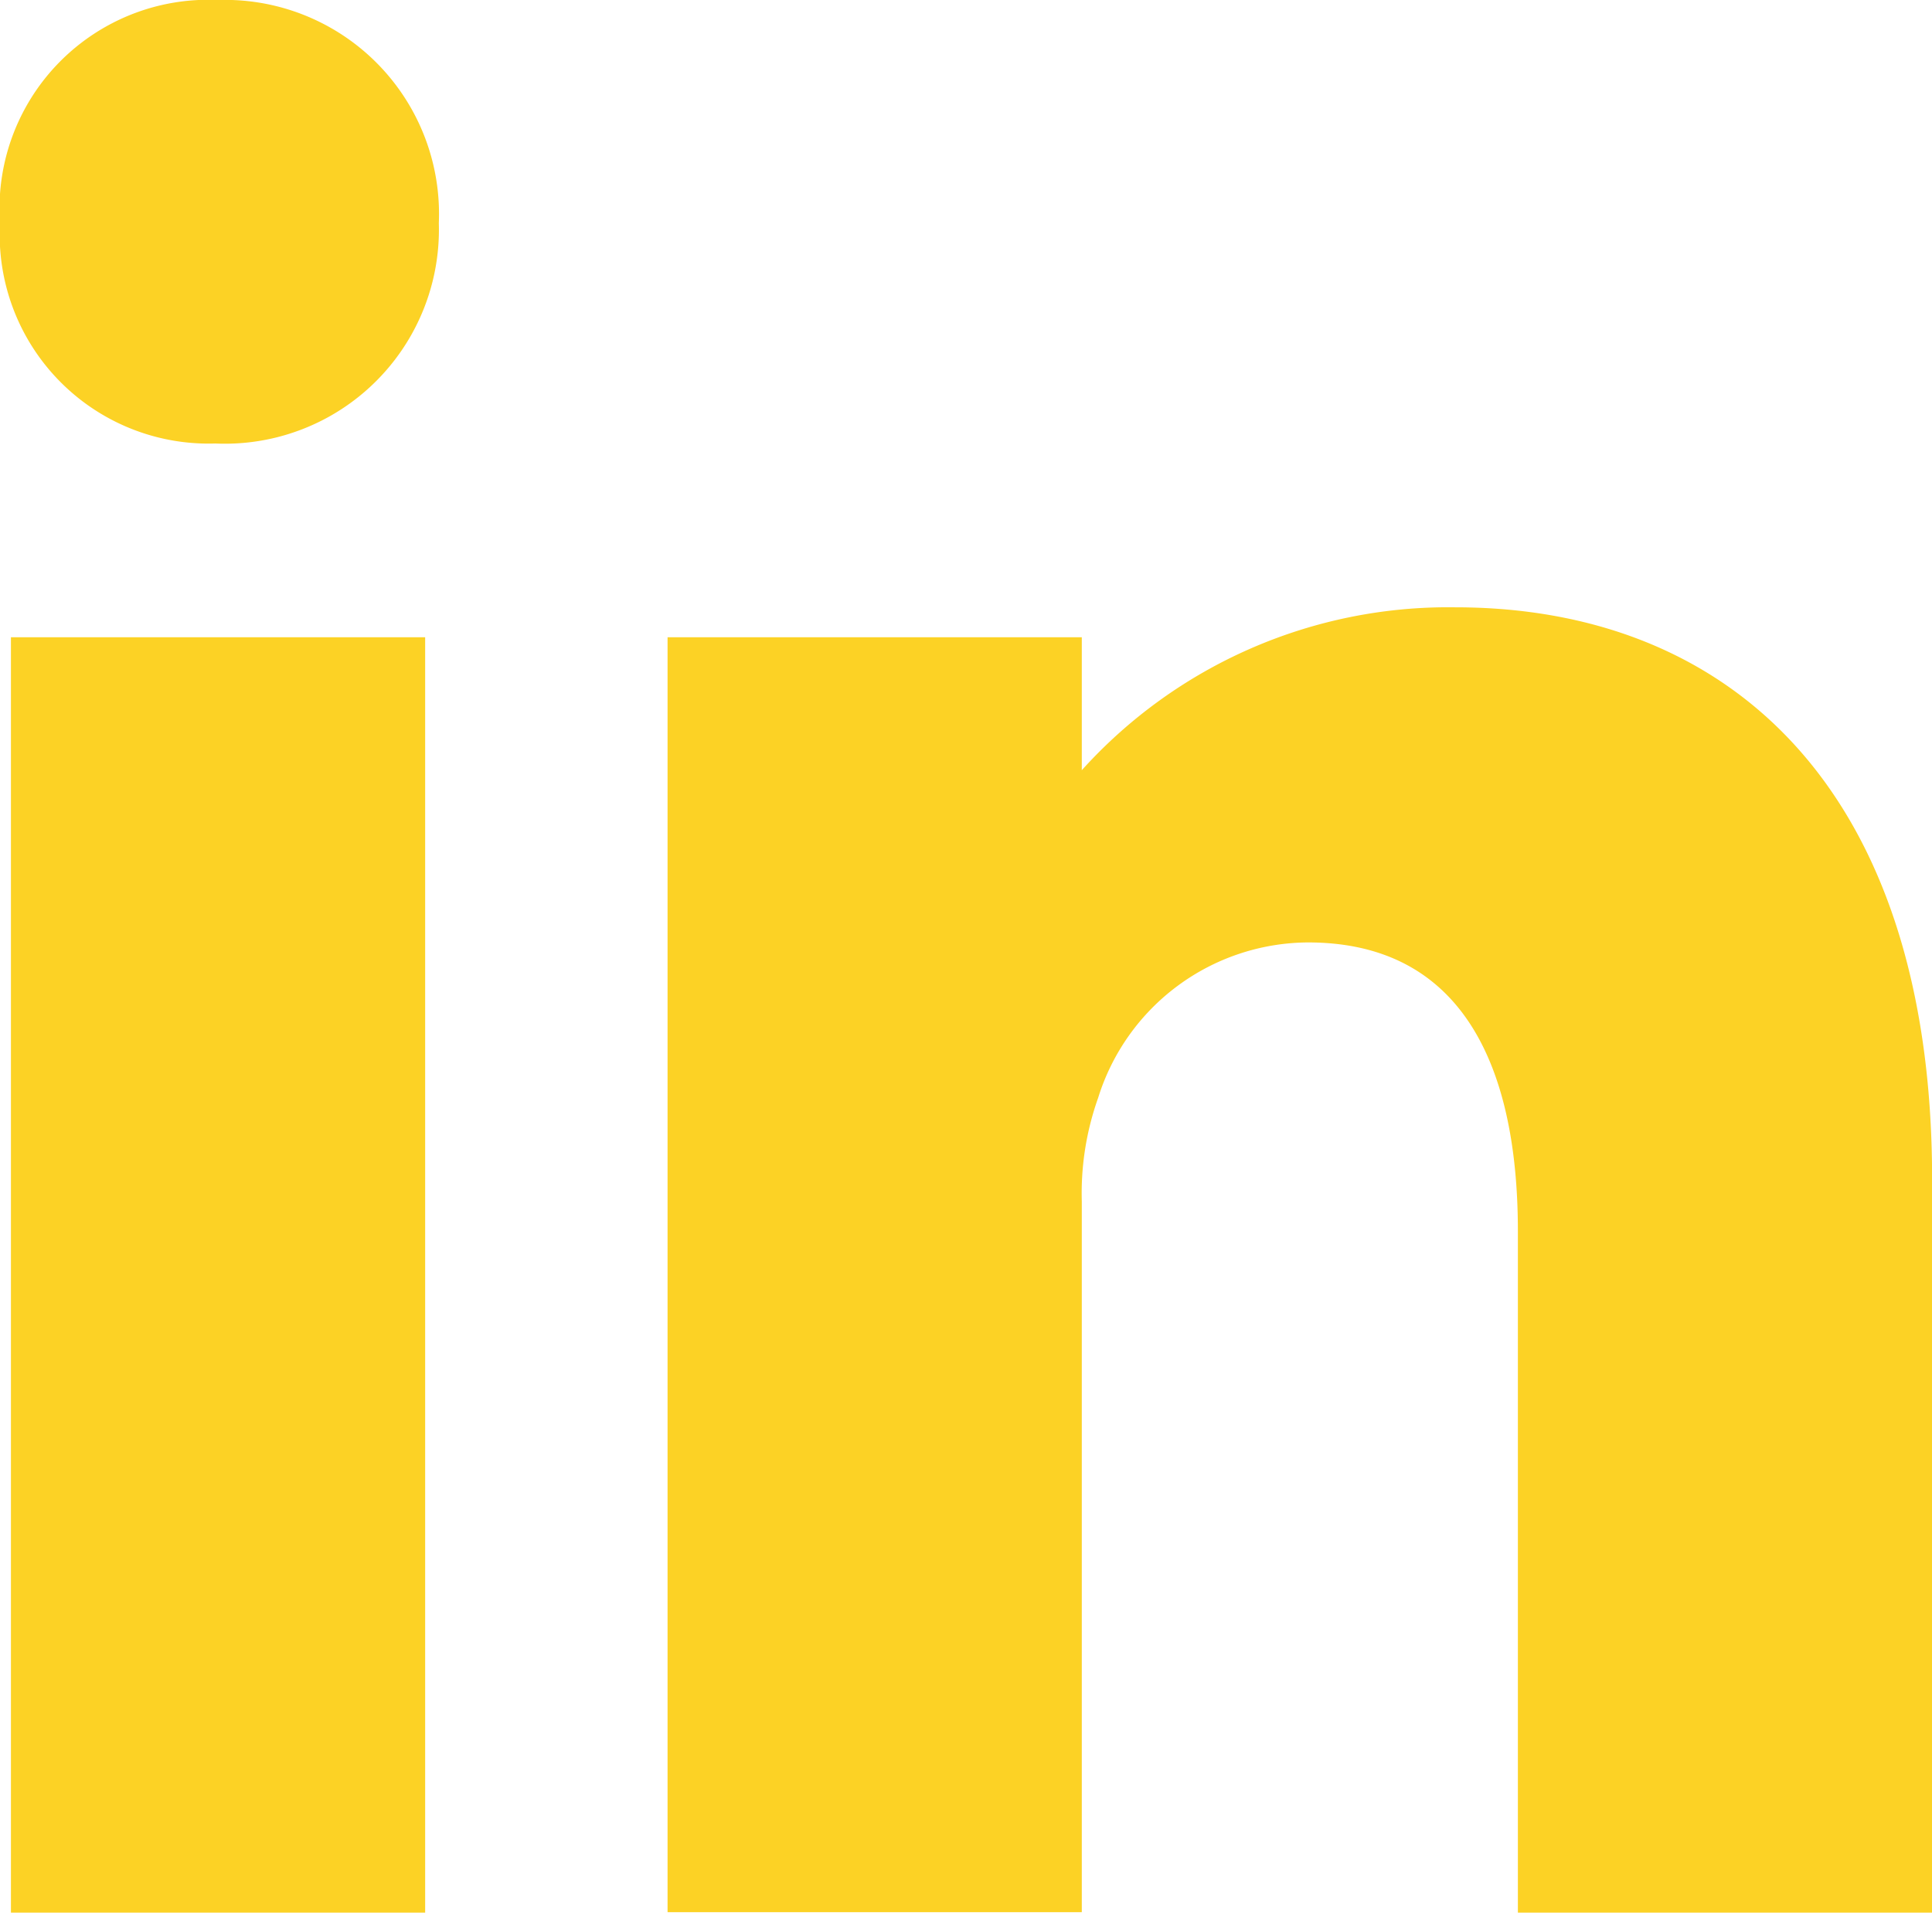 <svg xmlns="http://www.w3.org/2000/svg" width="16.968" height="16.802" viewBox="0 0 16.968 16.802">
  <g id="Group_63051" data-name="Group 63051" transform="translate(-1134.691 -383.704)">
    <rect id="Rectangle_29847" data-name="Rectangle 29847" width="3.638" height="11.204" transform="translate(1134.787 389.302)" fill="#fcd225"/>
    <path id="Path_274143" data-name="Path 274143" d="M1.915,2.066A1.834,1.834,0,0,0,0,4.026,1.835,1.835,0,0,0,1.891,5.962,1.88,1.88,0,0,0,3.854,4.026a1.88,1.88,0,0,0-1.939-1.96" transform="translate(1134.691 381.638)" fill="#fcd225"/>
    <path id="Path_274144" data-name="Path 274144" d="M50.96,42.144a4.332,4.332,0,0,0-3.279,1.431V42.407H44.043v11.2h3.638V47.362a2.5,2.5,0,0,1,.144-.91,1.941,1.941,0,0,1,1.843-1.364c1.316,0,1.843,1.029,1.843,2.537v5.986h3.638V47.17c0-3.446-1.795-5.026-4.188-5.026" transform="translate(1096.511 346.895)" fill="#fcd225"/>
  </g>
</svg>
